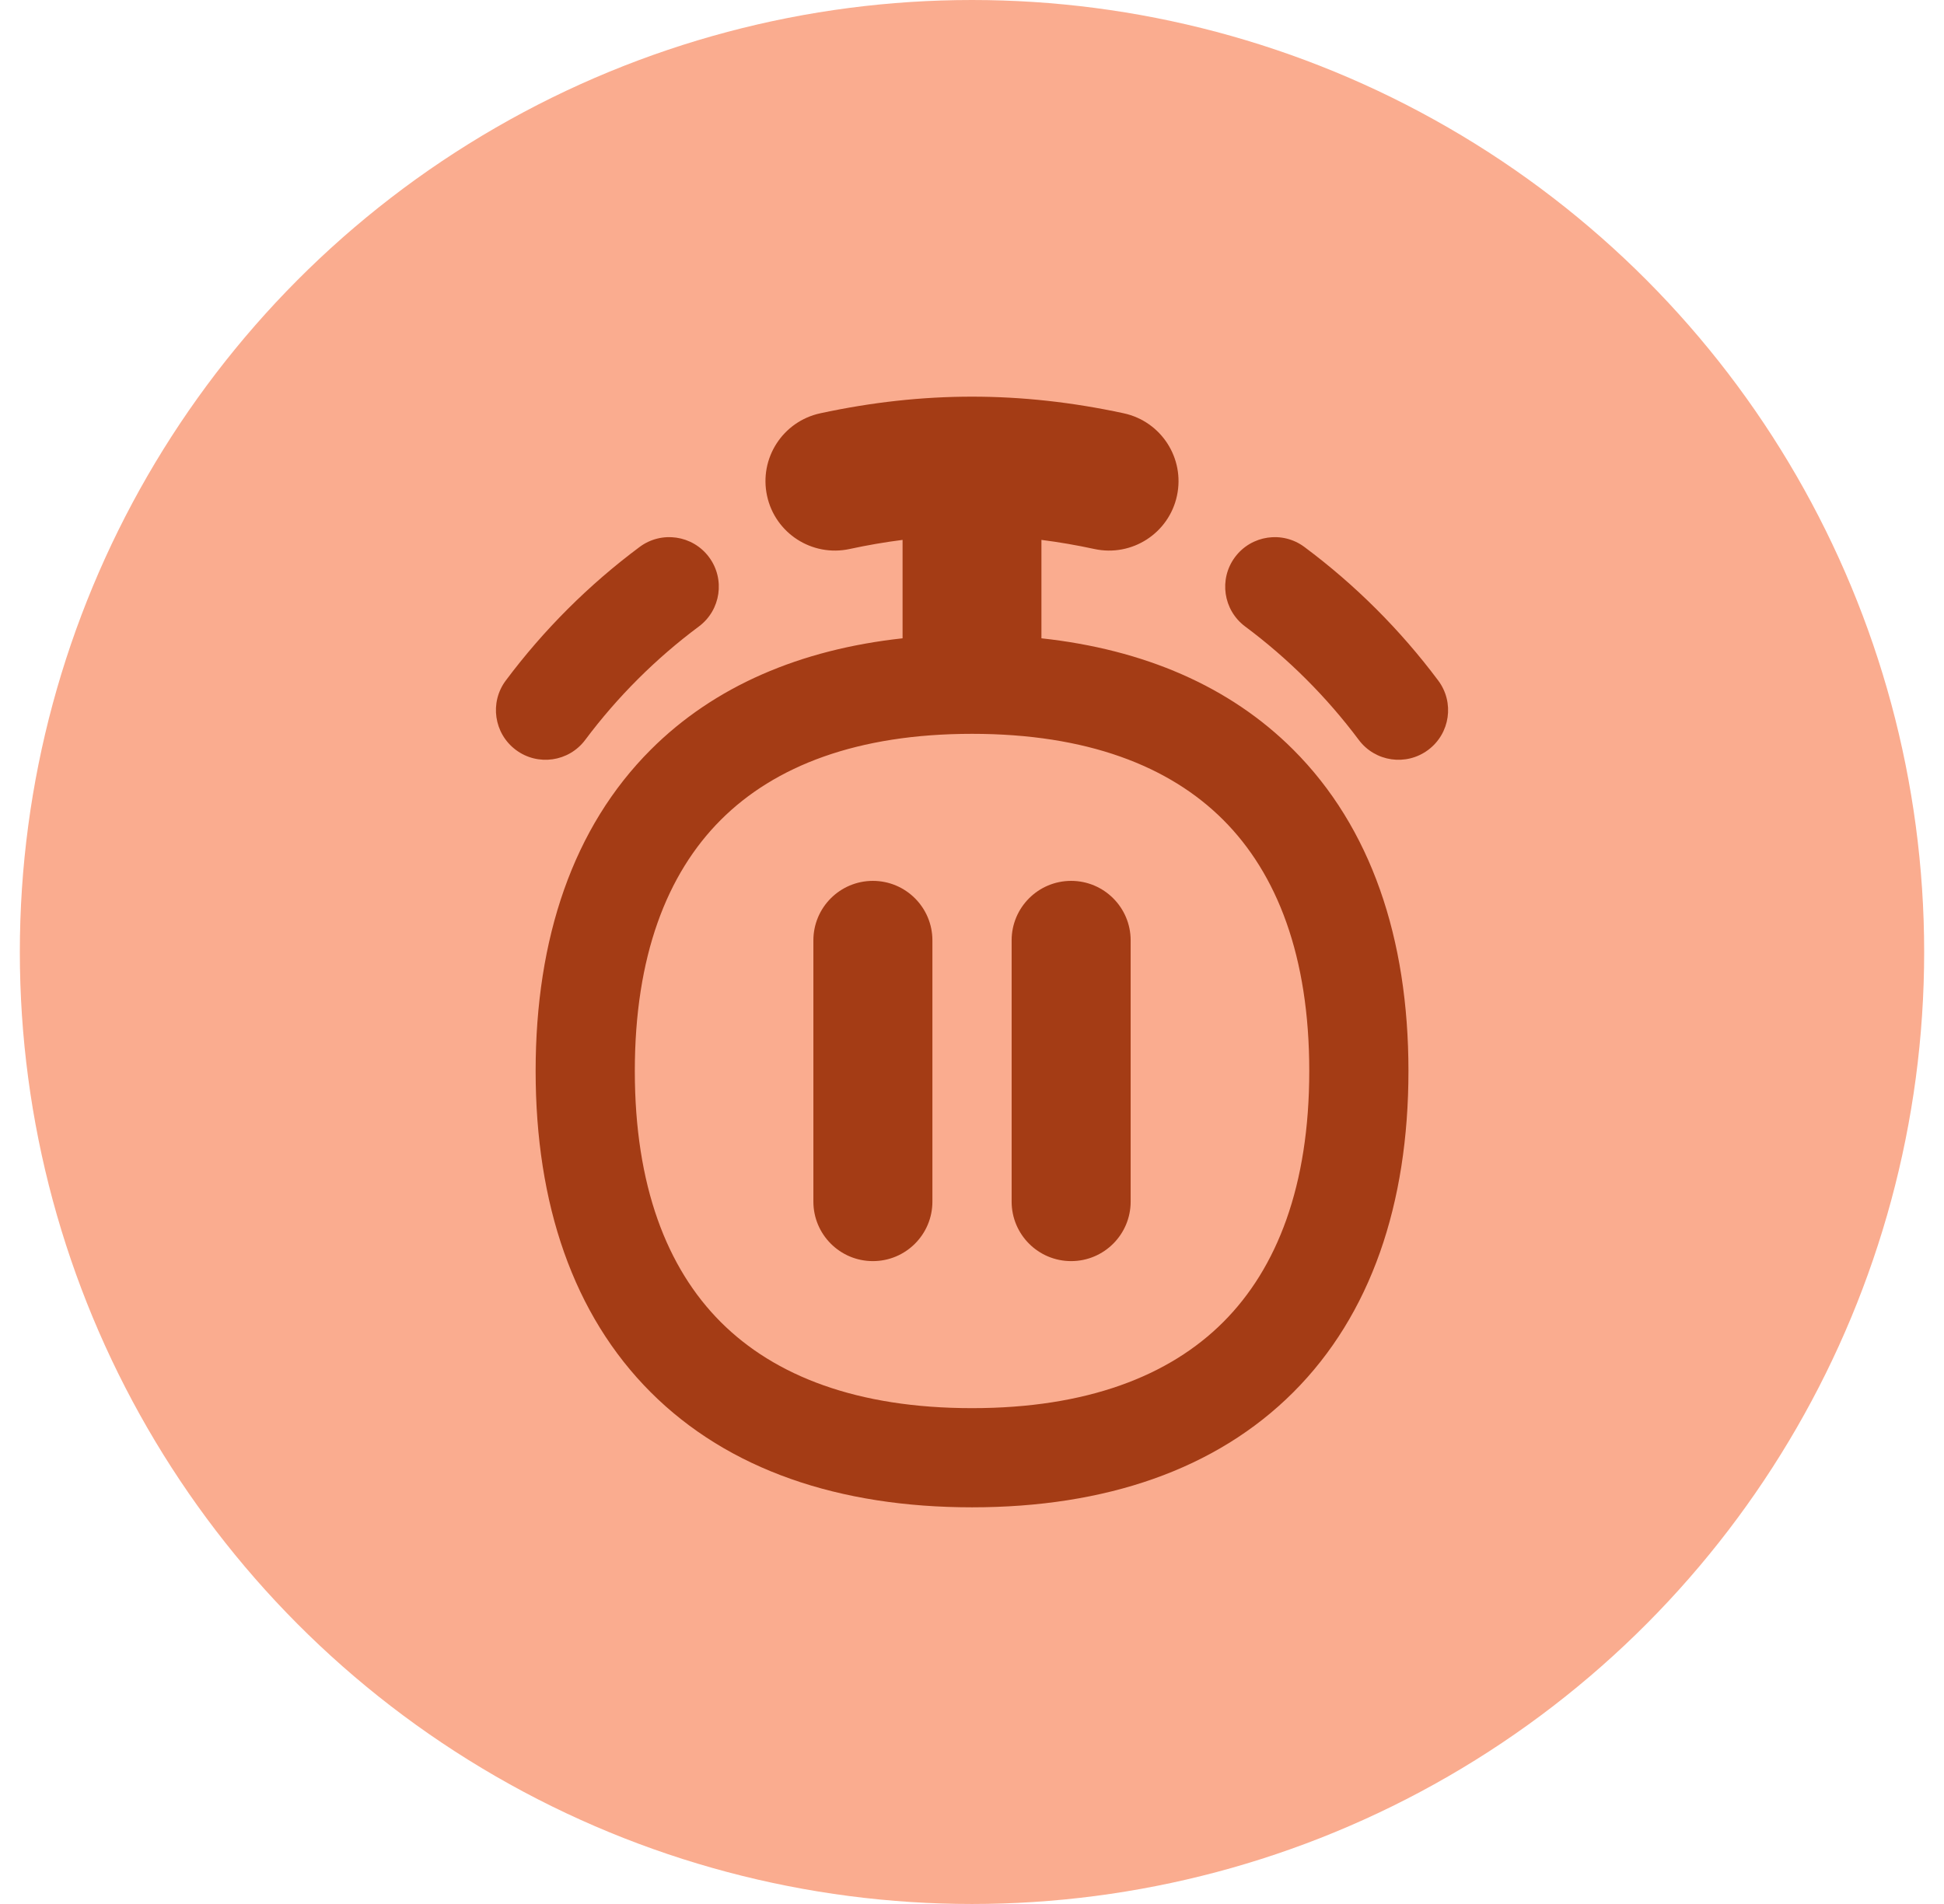 <svg width="49" height="48" viewBox="0 0 49 48" fill="none" xmlns="http://www.w3.org/2000/svg">
<circle cx="24.5" cy="24" r="24" fill="#FAAC8F"/>
<path fill-rule="evenodd" clip-rule="evenodd" d="M26.25 13.611C26.691 13.667 27.135 13.743 27.587 13.841C28.532 14.044 29.463 13.443 29.666 12.499C29.87 11.554 29.269 10.623 28.324 10.419C25.729 9.86 23.271 9.86 20.676 10.419C19.731 10.623 19.13 11.554 19.334 12.499C19.537 13.443 20.468 14.044 21.413 13.841C21.865 13.743 22.309 13.667 22.75 13.611V16.092C20.173 16.373 18.005 17.297 16.402 18.901C14.447 20.856 13.501 23.65 13.501 27C13.501 30.35 14.447 33.144 16.402 35.099C18.357 37.054 21.151 38 24.501 38C27.851 38 30.644 37.054 32.599 35.099C34.554 33.144 35.501 30.35 35.501 27C35.501 23.65 34.554 20.856 32.599 18.901C30.995 17.297 28.827 16.372 26.25 16.092V13.611ZM17.871 14.045C18.283 14.599 18.169 15.382 17.615 15.794C16.529 16.603 15.563 17.567 14.751 18.653C14.338 19.206 13.554 19.319 13.002 18.905C12.449 18.492 12.336 17.708 12.749 17.156C13.705 15.877 14.842 14.742 16.122 13.789C16.675 13.377 17.459 13.491 17.871 14.045ZM31.129 14.045C30.717 14.599 30.832 15.382 31.385 15.794C32.471 16.603 33.437 17.567 34.249 18.653C34.662 19.206 35.446 19.319 35.999 18.905C36.552 18.492 36.665 17.708 36.251 17.156C35.295 15.877 34.158 14.742 32.878 13.789C32.325 13.377 31.542 13.491 31.129 14.045ZM16.001 27C16.001 24.11 16.809 22.029 18.169 20.669C19.529 19.309 21.611 18.5 24.501 18.5C27.39 18.5 29.472 19.309 30.832 20.669C32.192 22.029 33.001 24.11 33.001 27C33.001 29.89 32.192 31.971 30.832 33.331C29.472 34.691 27.39 35.5 24.501 35.5C21.611 35.5 19.529 34.691 18.169 33.331C16.809 31.971 16.001 29.89 16.001 27ZM22.002 31.793C21.173 31.793 20.502 31.121 20.502 30.293V23.707C20.502 22.879 21.173 22.207 22.002 22.207C22.83 22.207 23.502 22.879 23.502 23.707V30.293C23.502 31.121 22.83 31.793 22.002 31.793ZM26.999 31.793C26.17 31.793 25.499 31.121 25.499 30.293V23.707C25.499 22.879 26.17 22.207 26.999 22.207C27.827 22.207 28.499 22.879 28.499 23.707V30.293C28.499 31.121 27.827 31.793 26.999 31.793Z" fill="#A43C15"/>
</svg>
